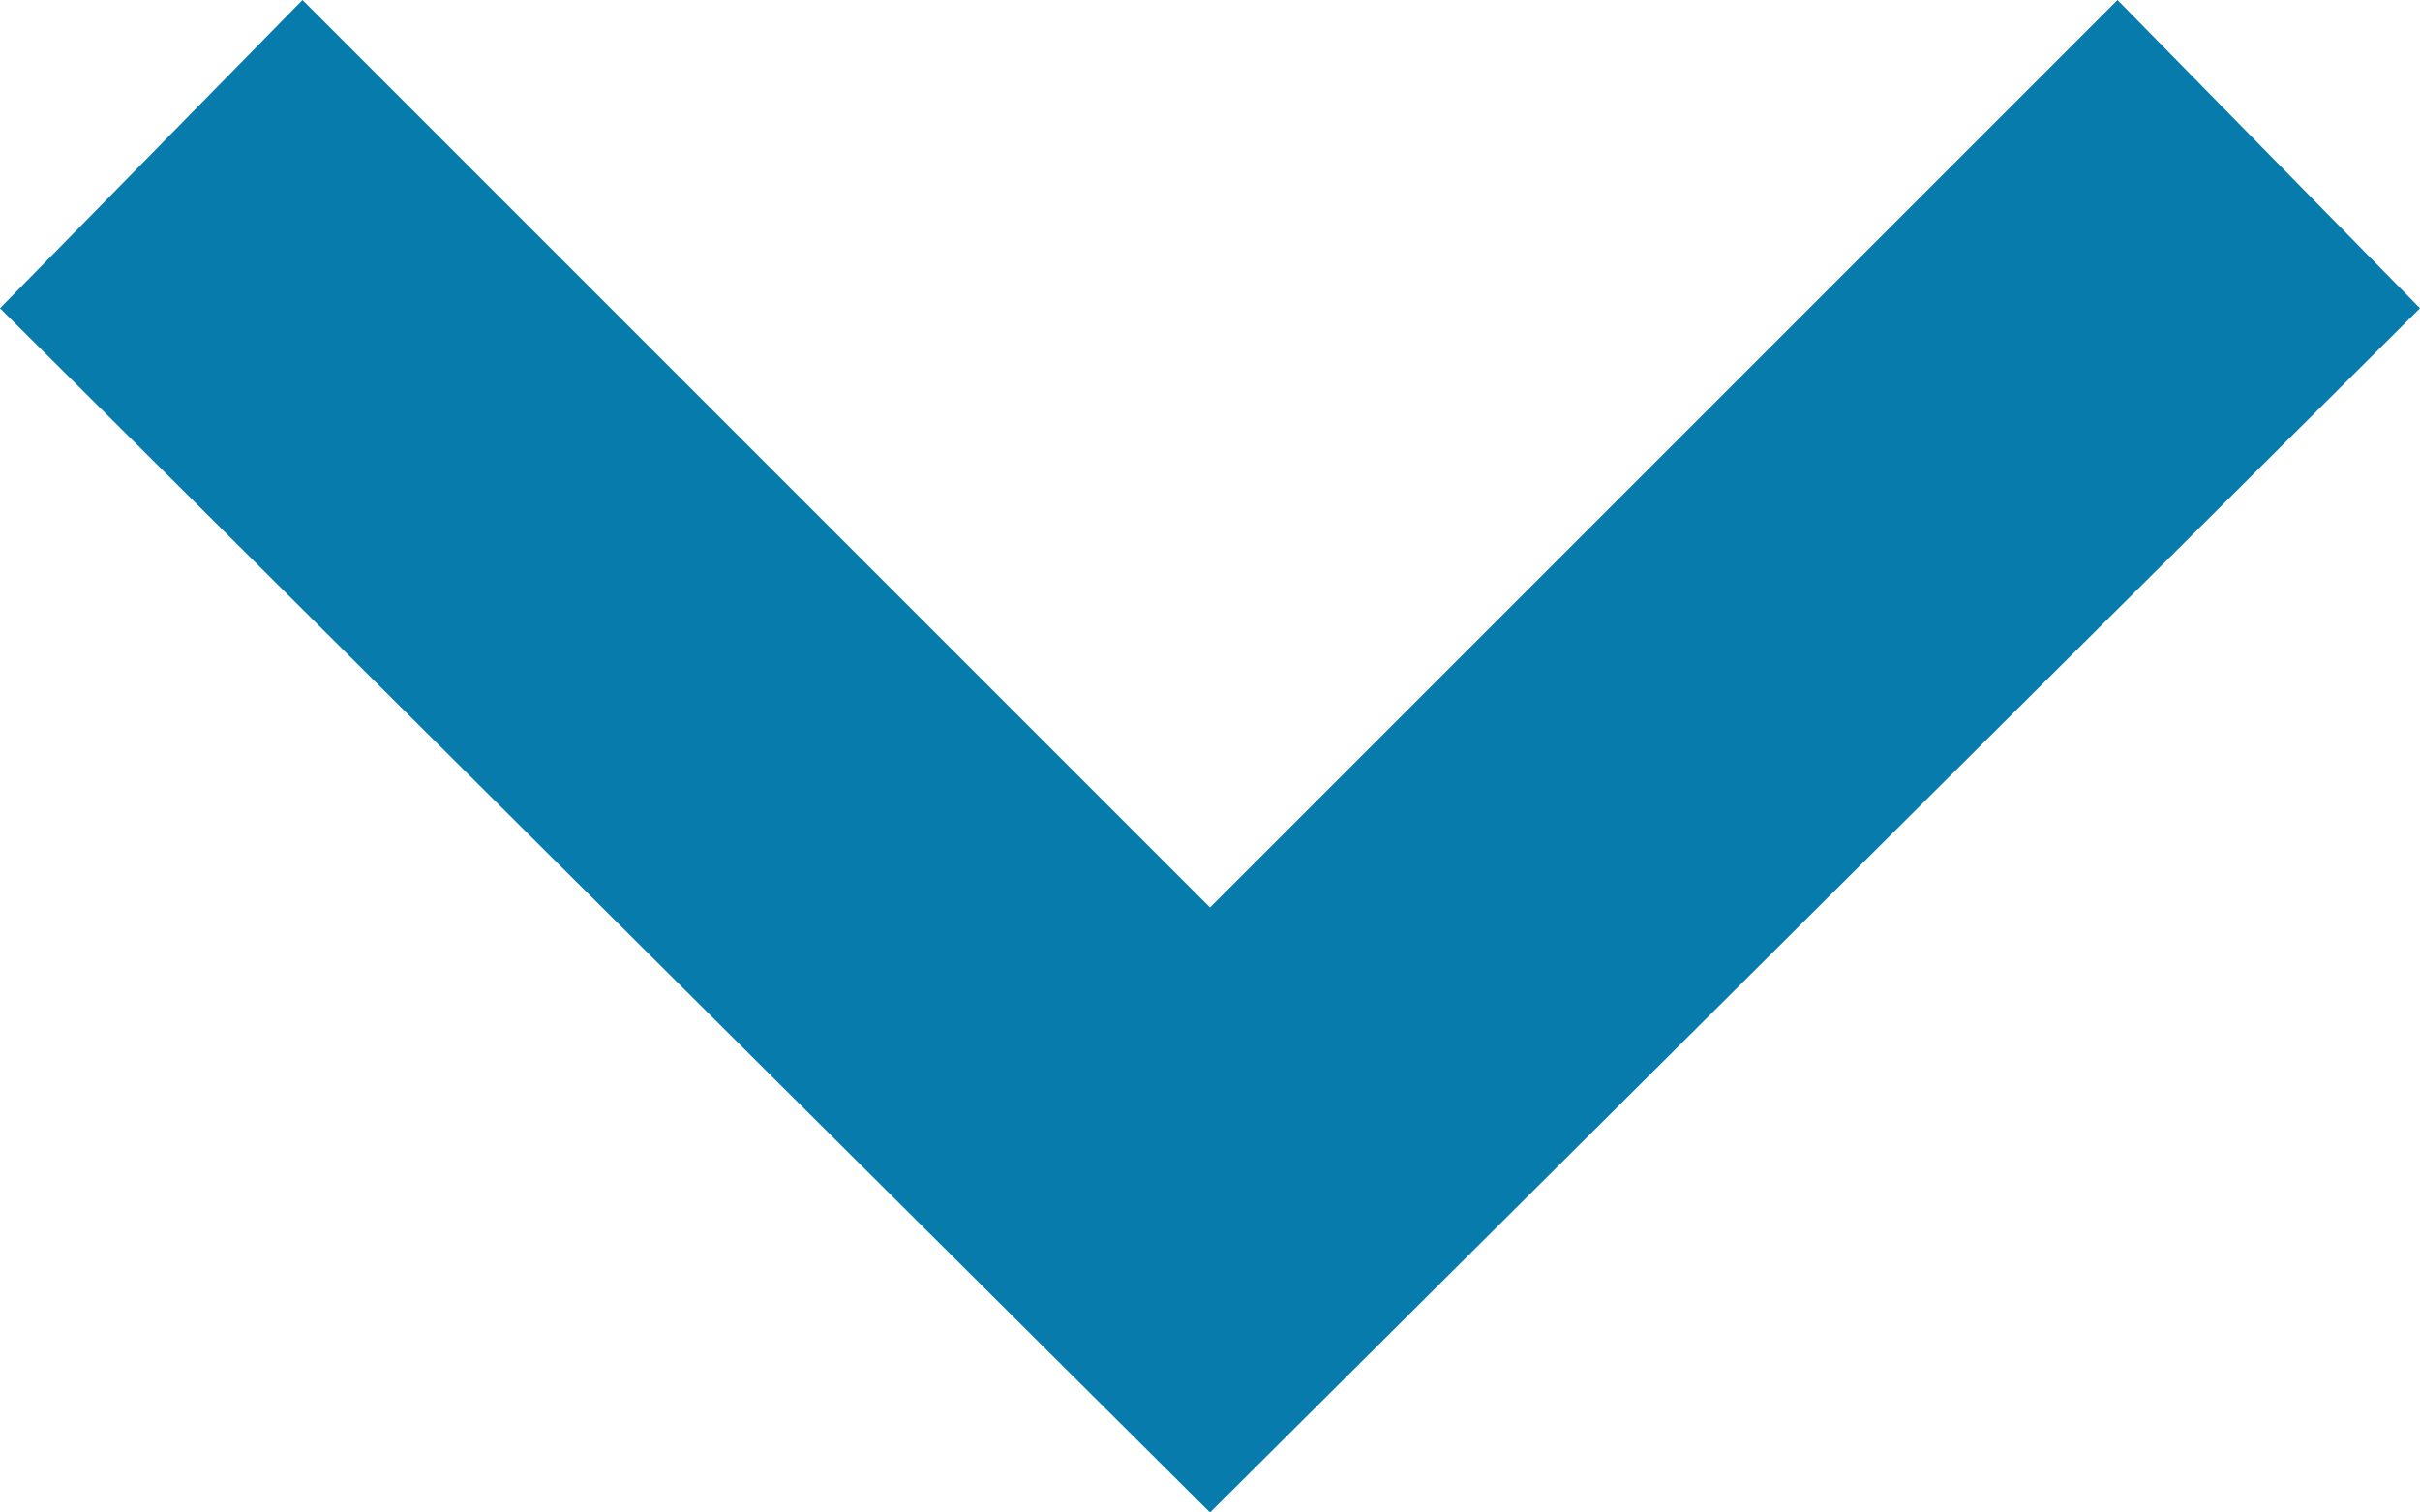 <svg xmlns="http://www.w3.org/2000/svg" width="16" height="10" viewBox="0 0 16 10">
  <path id="Path_66" data-name="Path 66" d="M5,2,7.038,0,15,8,7.038,16,5,14l6-6Z" transform="translate(16 -5) rotate(90)" fill="#077bac"/>
</svg>
